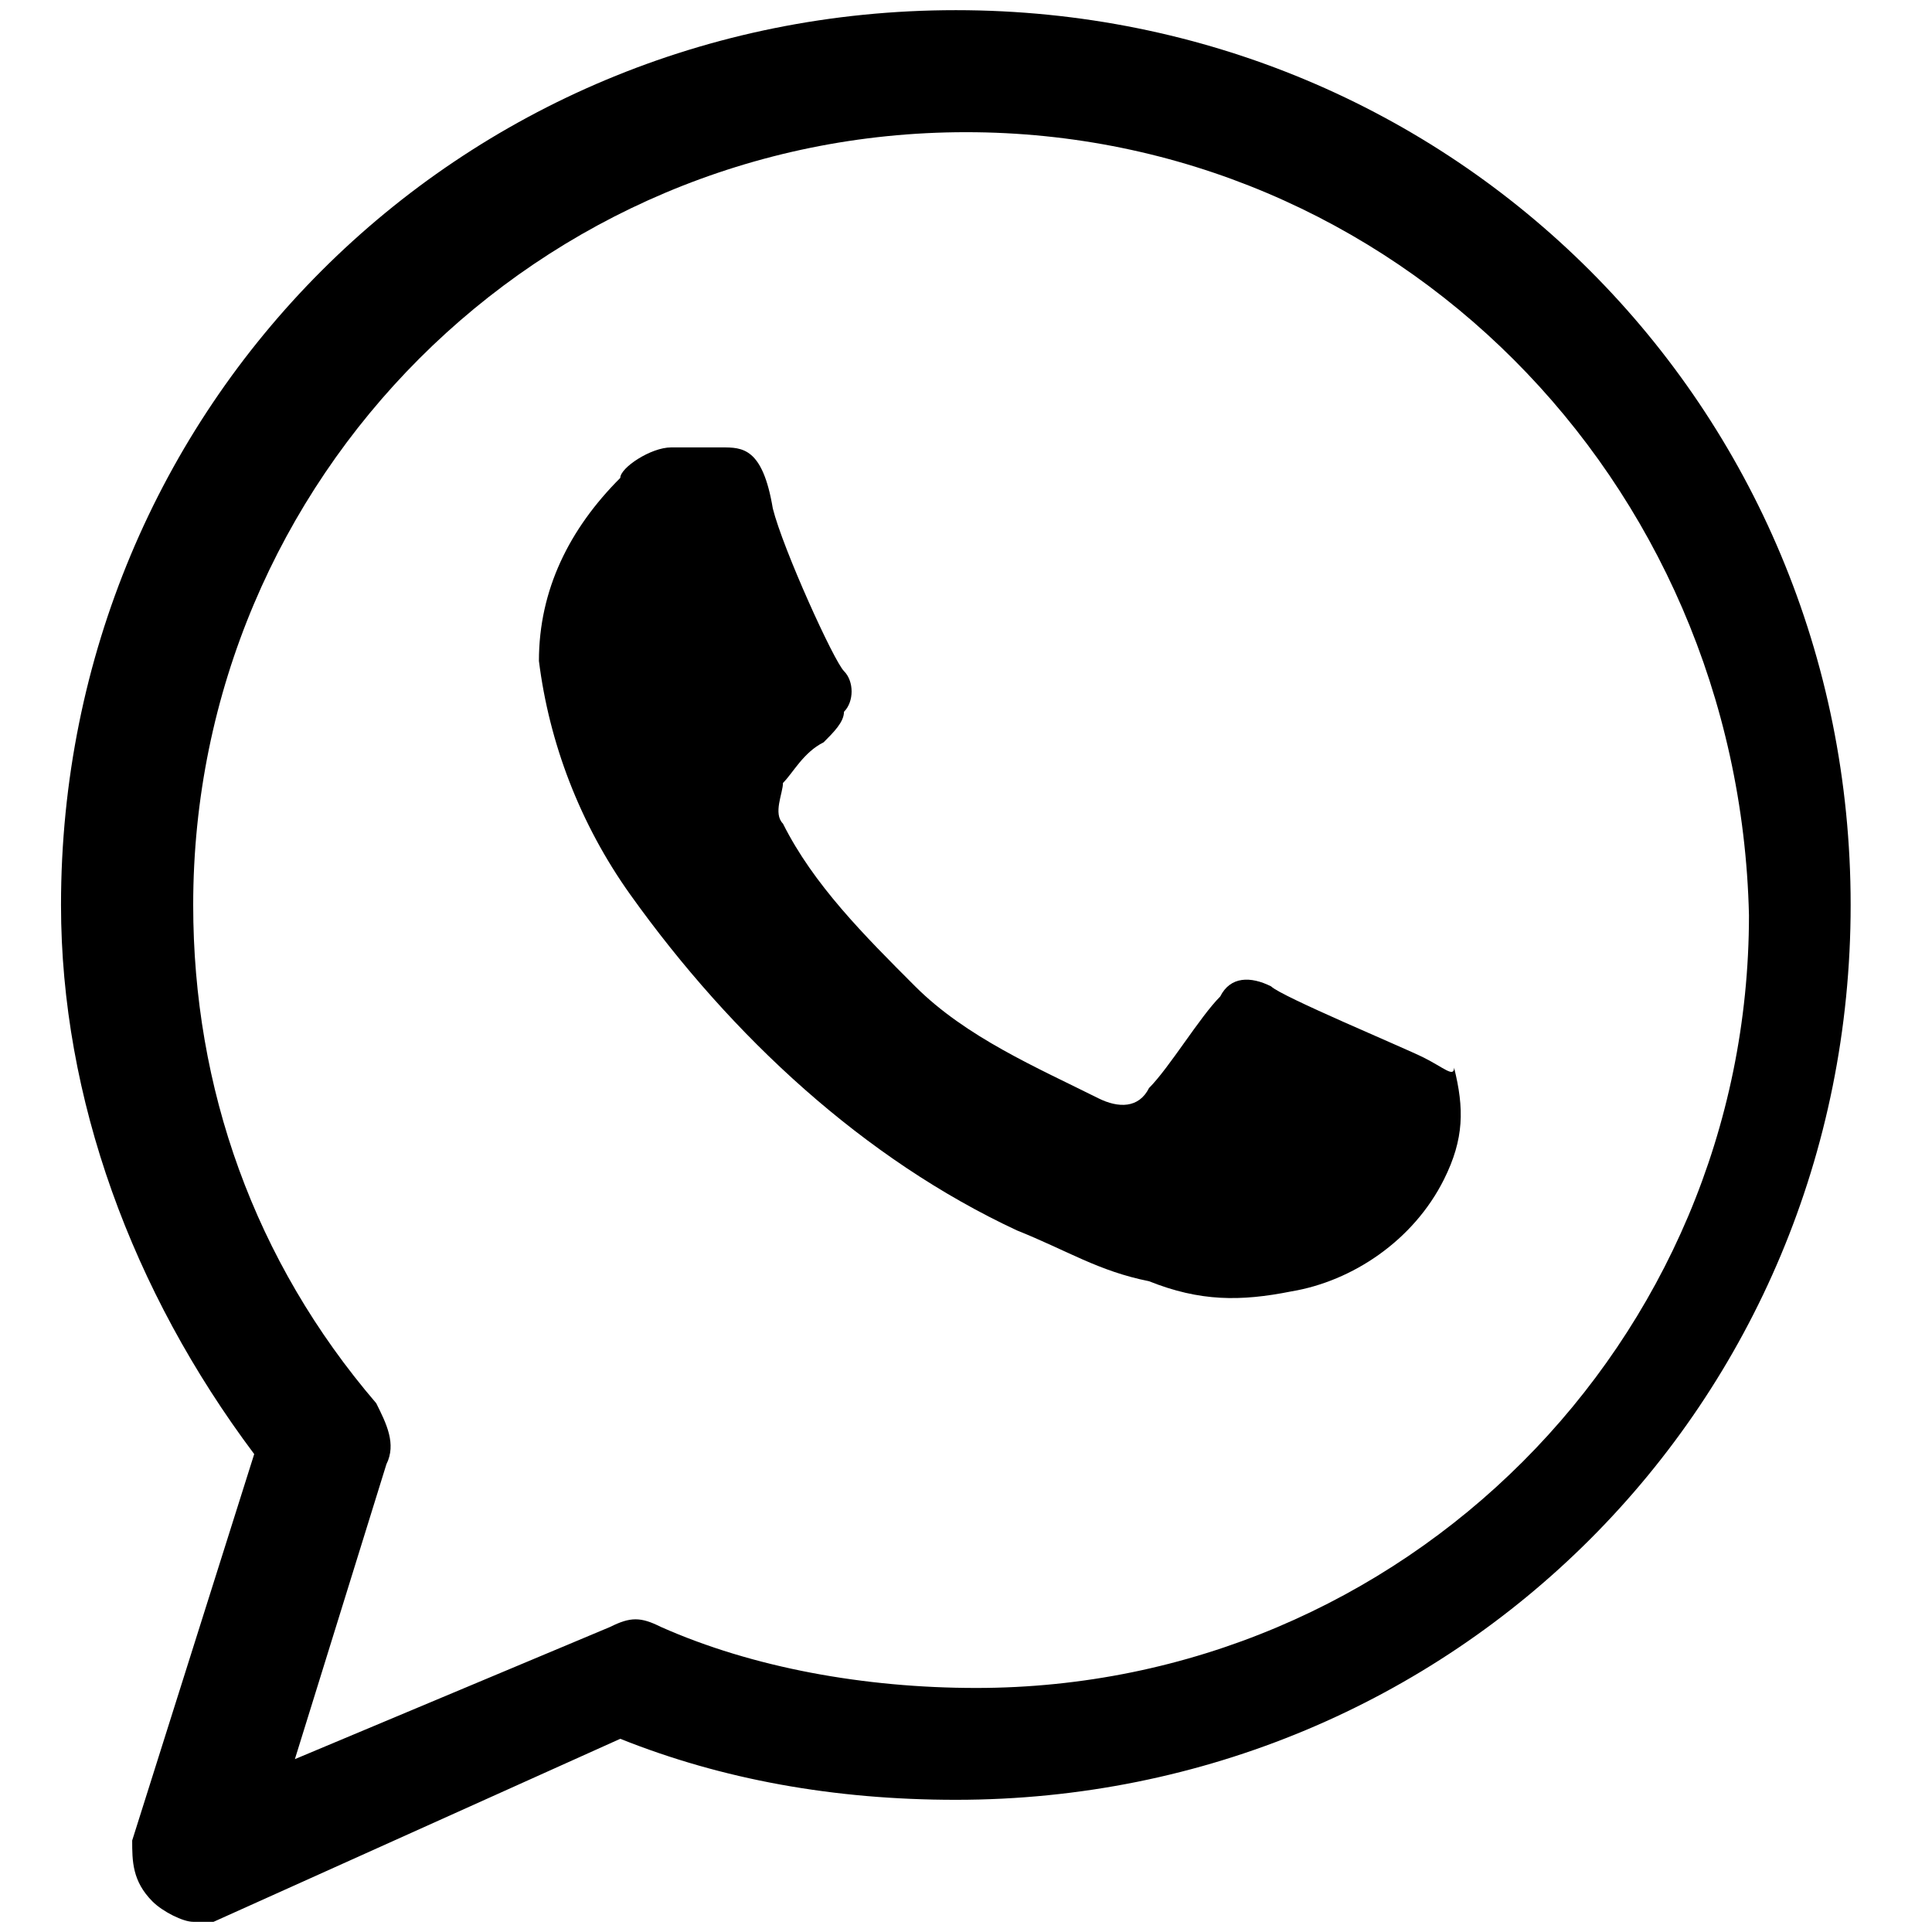 <?xml version="1.0" encoding="utf-8"?>
<!-- Generator: Adobe Illustrator 23.1.0, SVG Export Plug-In . SVG Version: 6.00 Build 0)  -->
<svg version="1.1" id="Camada_1" xmlns="http://www.w3.org/2000/svg" xmlns:xlink="http://www.w3.org/1999/xlink" x="0px" y="0px"
	 viewBox="0 0 19 19" style="enable-background:new 0 0 19 19;" xml:space="preserve">
<path d="M14,10.4c-0.2-0.1-1.4-0.6-1.5-0.7c-0.2-0.1-0.4-0.1-0.5,0.1c-0.2,0.2-0.5,0.7-0.7,0.9c-0.1,0.2-0.3,0.2-0.5,0.1
	c-0.6-0.3-1.3-0.6-1.8-1.1s-1-1-1.3-1.6c-0.1-0.1,0-0.3,0-0.4c0.1-0.1,0.2-0.3,0.4-0.4C8.2,7.2,8.3,7.1,8.3,7c0.1-0.1,0.1-0.3,0-0.4
	S7.7,5.4,7.6,5C7.5,4.4,7.3,4.4,7.1,4.4c-0.1,0-0.3,0-0.5,0S6.1,4.6,6.1,4.7C5.6,5.2,5.3,5.8,5.3,6.5c0.1,0.8,0.4,1.6,0.9,2.3
	c1,1.4,2.3,2.6,3.8,3.3c0.5,0.2,0.8,0.4,1.3,0.5c0.5,0.2,0.9,0.2,1.4,0.1c0.6-0.1,1.2-0.5,1.5-1.1c0.2-0.4,0.2-0.7,0.1-1.1
	C14.3,10.6,14.2,10.5,14,10.4"/>
<g>
	<path d="M1.9,18.9c-0.1,0-0.3-0.1-0.4-0.2c-0.2-0.2-0.2-0.4-0.2-0.6l1.2-3.8c-1.2-1.6-1.9-3.5-1.9-5.4c0-4.9,3.9-8.8,8.8-8.8
		s8.8,3.9,8.8,8.8s-3.9,8.8-8.8,8.8c-1.2,0-2.3-0.2-3.3-0.6l-4,1.8C2,18.9,2,18.9,1.9,18.9z M9.5,1.3c-4.2,0-7.6,3.4-7.6,7.6
		c0,1.8,0.6,3.5,1.8,4.9c0.1,0.2,0.2,0.4,0.1,0.6l-0.9,2.9L6,16c0.2-0.1,0.3-0.1,0.5,0c0.9,0.4,2,0.6,3.1,0.6c4.2,0,7.6-3.4,7.6-7.6
		C17.1,4.7,13.7,1.3,9.5,1.3z"/>
</g>
</svg>
